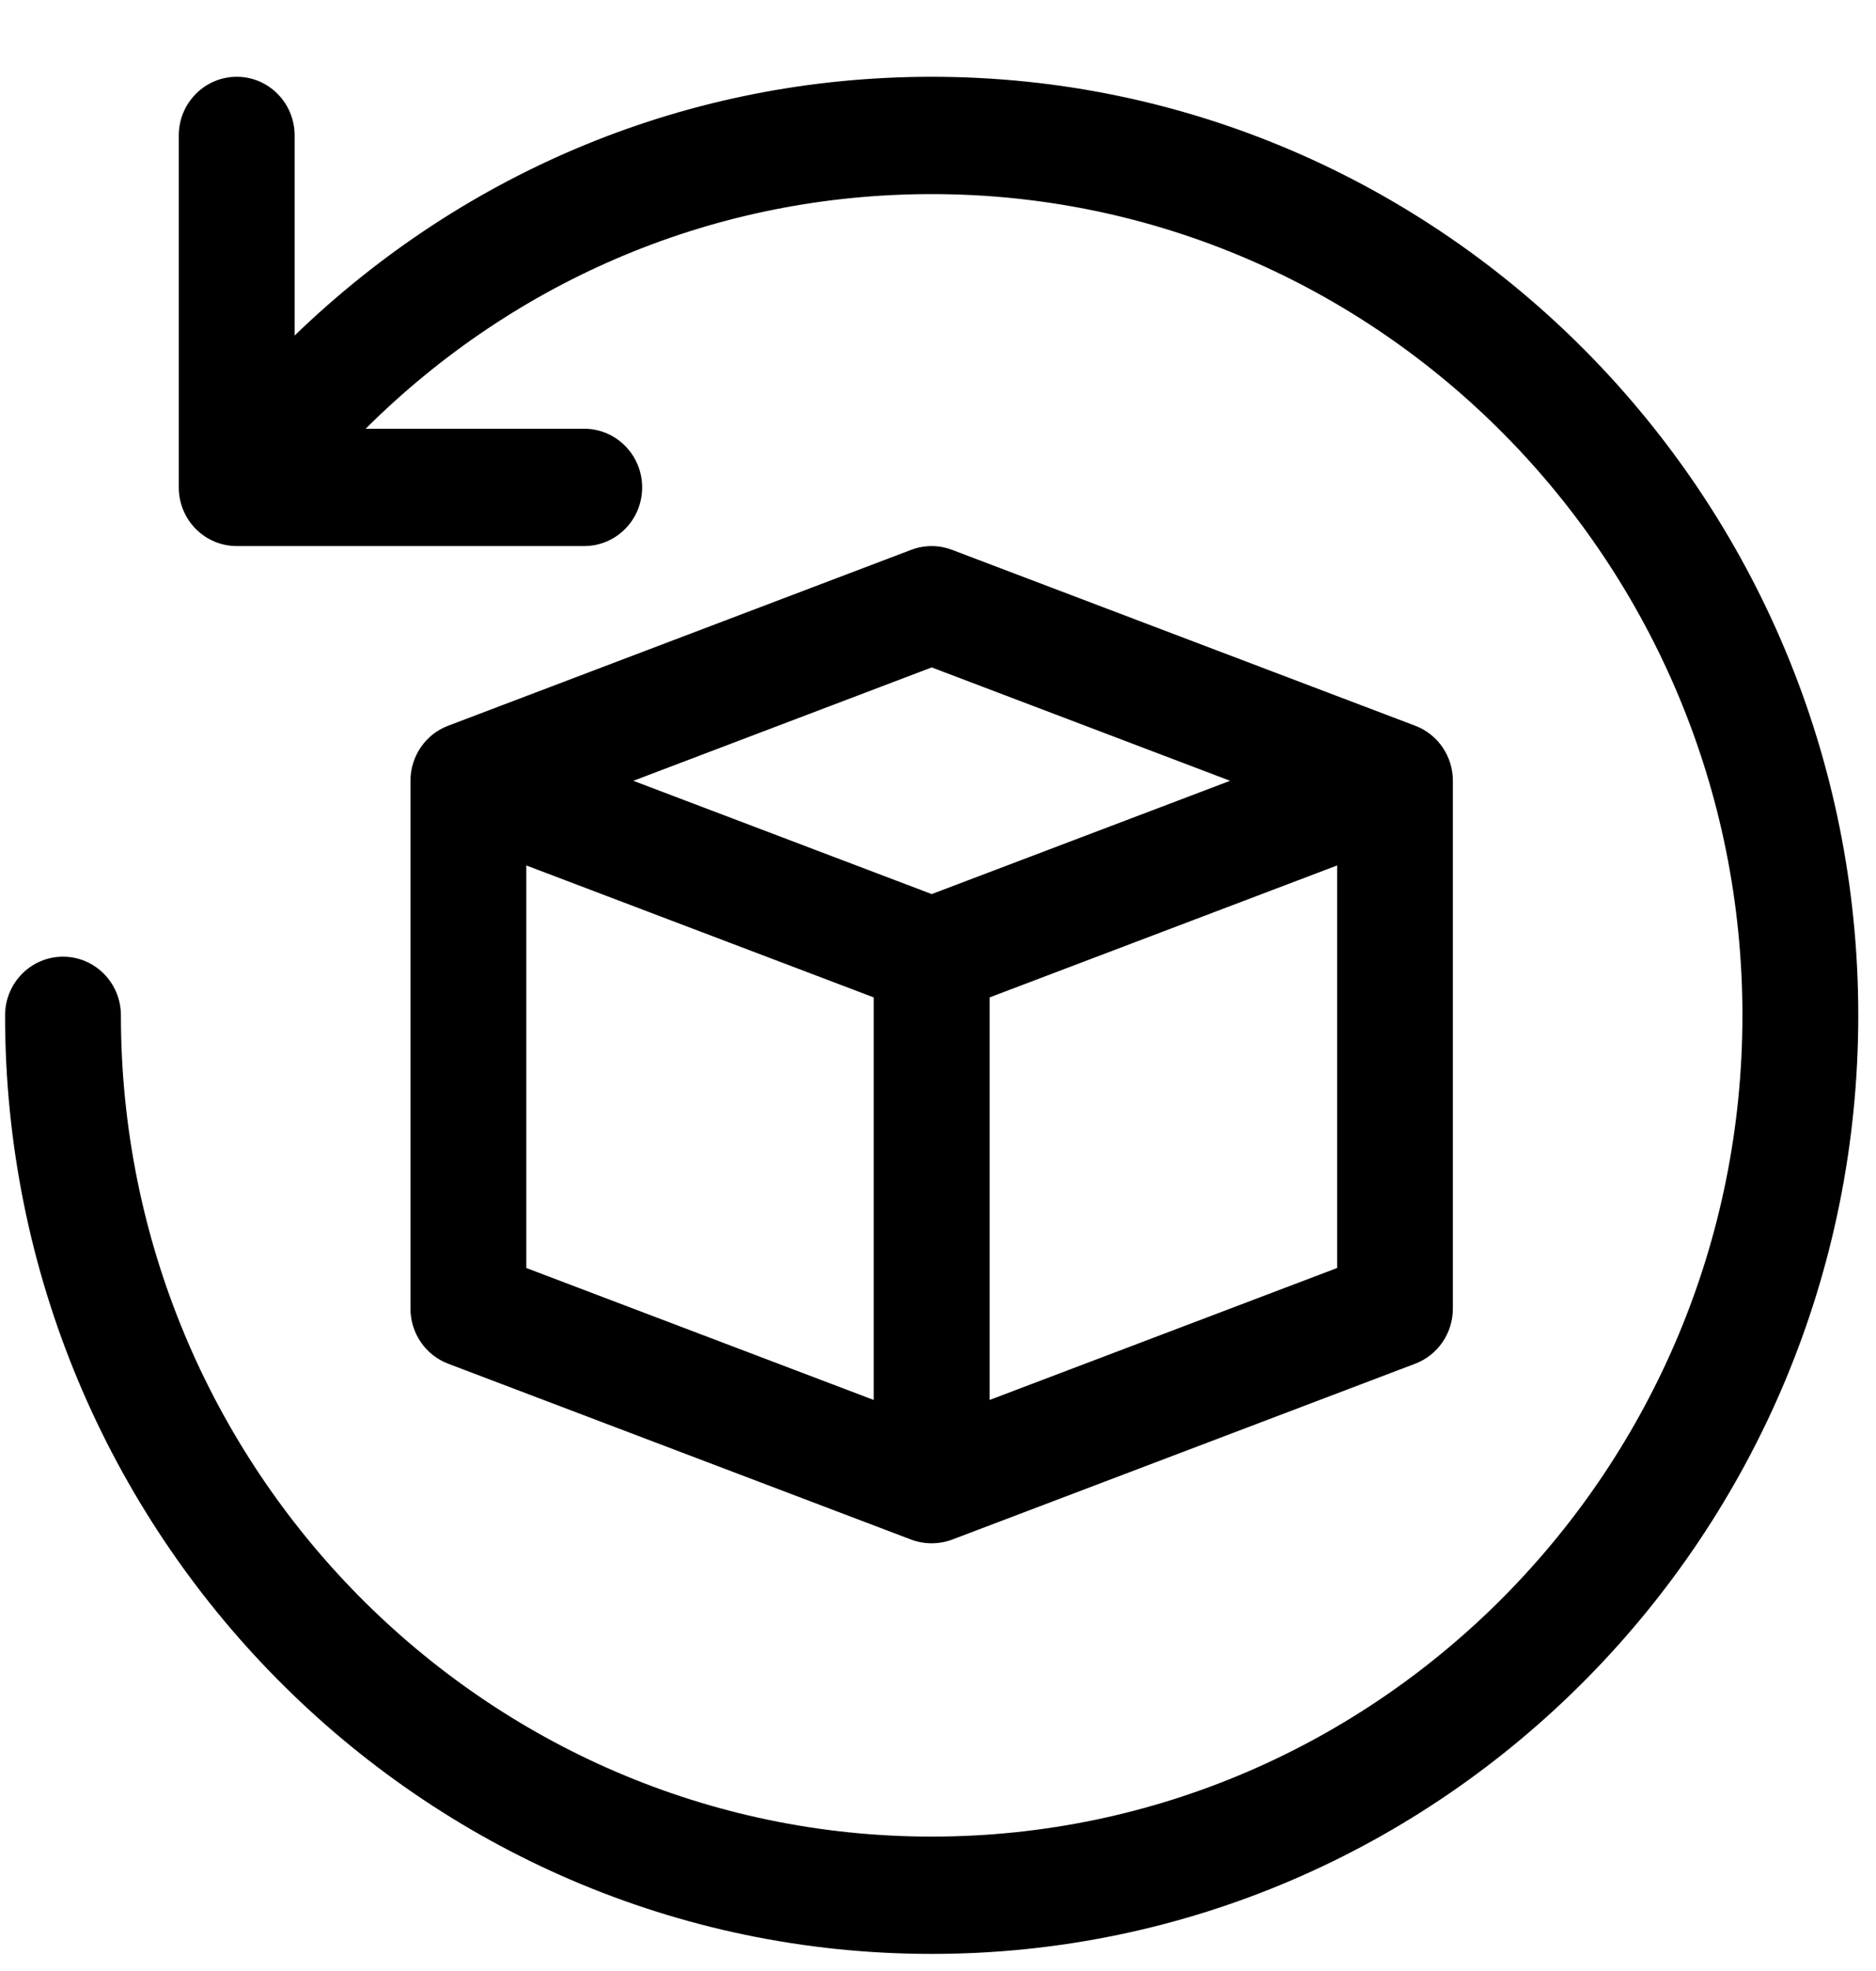 <svg width="20" height="21" viewBox="0 0 20 21" fill="none" xmlns="http://www.w3.org/2000/svg">
<path id="Product_Return" fill-rule="evenodd" clip-rule="evenodd" d="M19.811 10.818C19.811 16.332 15.38 20.818 9.933 20.818C4.486 20.818 0.054 16.332 0.054 10.818C0.054 10.473 0.33 10.193 0.672 10.193C1.013 10.193 1.289 10.473 1.289 10.818C1.289 15.643 5.166 19.568 9.933 19.568C14.699 19.568 18.576 15.643 18.576 10.818C18.576 5.994 14.699 2.068 9.933 2.068C7.635 2.068 5.503 2.972 3.898 4.568H6.228C6.569 4.568 6.846 4.848 6.846 5.193C6.846 5.539 6.569 5.818 6.228 5.818H2.524C2.183 5.818 1.906 5.539 1.906 5.193V1.443C1.906 1.098 2.183 0.818 2.524 0.818C2.865 0.818 3.141 1.098 3.141 1.443V3.575C4.963 1.815 7.356 0.818 9.933 0.818C15.38 0.818 19.811 5.304 19.811 10.818ZM15.489 8.318V13.943C15.489 14.204 15.329 14.437 15.089 14.529L10.15 16.404C10.08 16.43 10.006 16.443 9.933 16.443C9.859 16.443 9.785 16.43 9.715 16.404L4.776 14.529C4.536 14.437 4.376 14.204 4.376 13.943V8.318C4.376 8.058 4.536 7.824 4.776 7.733L9.715 5.858C9.855 5.805 10.01 5.805 10.149 5.858L15.089 7.733C15.329 7.824 15.489 8.058 15.489 8.318ZM9.933 9.526L6.752 8.319L9.933 7.111L13.114 8.319L9.933 9.526ZM5.611 13.51L9.315 14.916V10.627L5.611 9.221V13.51ZM14.255 9.221V13.51L10.55 14.916V10.627L14.255 9.221Z" fill="black"/>
</svg>
